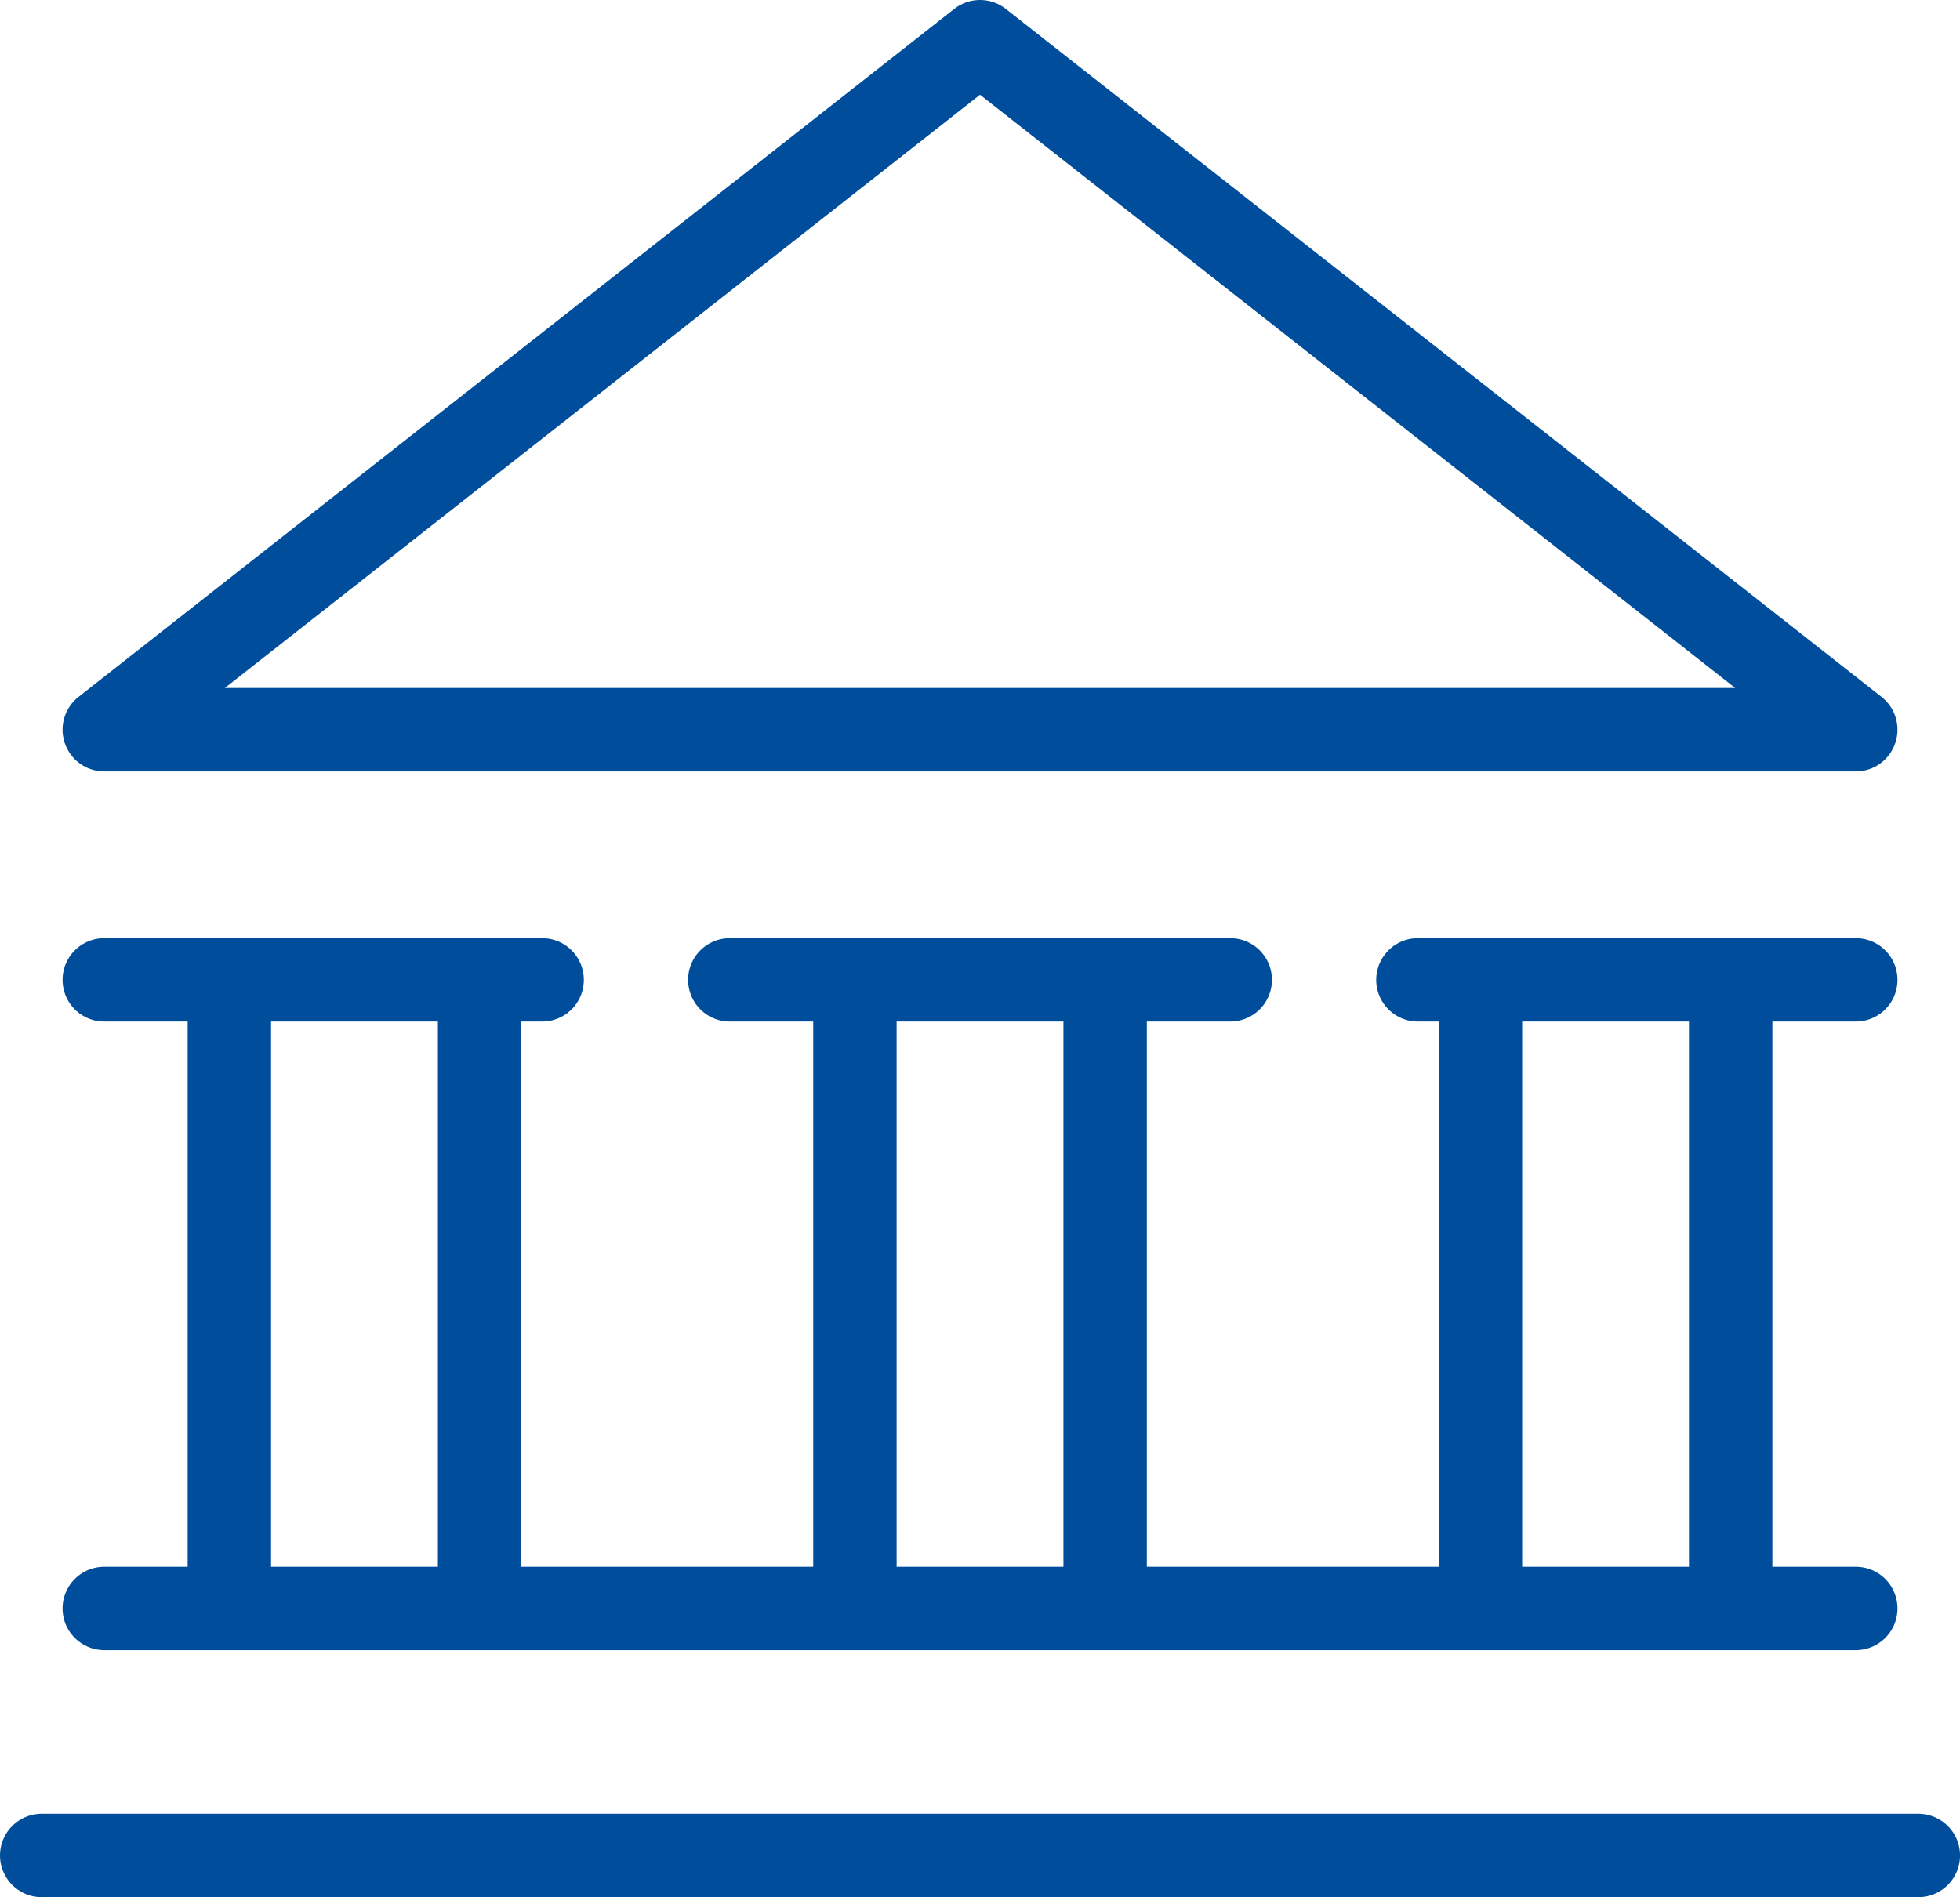 <svg xmlns="http://www.w3.org/2000/svg" width="46.999" height="45.499" viewBox="0 0 46.999 45.499">
  <g id="Group_933" data-name="Group 933" transform="translate(1 1)">
    <path id="Path_941" data-name="Path 941" d="M4,19.5,25,3,46,19.5Z" transform="translate(-2.5 -3)" fill="none" stroke="#004e9b" stroke-linecap="round" stroke-linejoin="round" stroke-width="2"/>
    <path id="Path_942" data-name="Path 942" d="M18.5,33h12m-9,0V48.075M27.5,33V48.075M35,33H45.5m-9,0V48.075M42.5,33V48.075M3.5,33H14M6.5,33V48.075M12.5,33V48.075m-9,0h42M2,54H47" transform="translate(-2 -10.501)" fill="none" stroke="#004e9b" stroke-linecap="round" stroke-linejoin="round" stroke-width="2"/>
  </g>
</svg>
